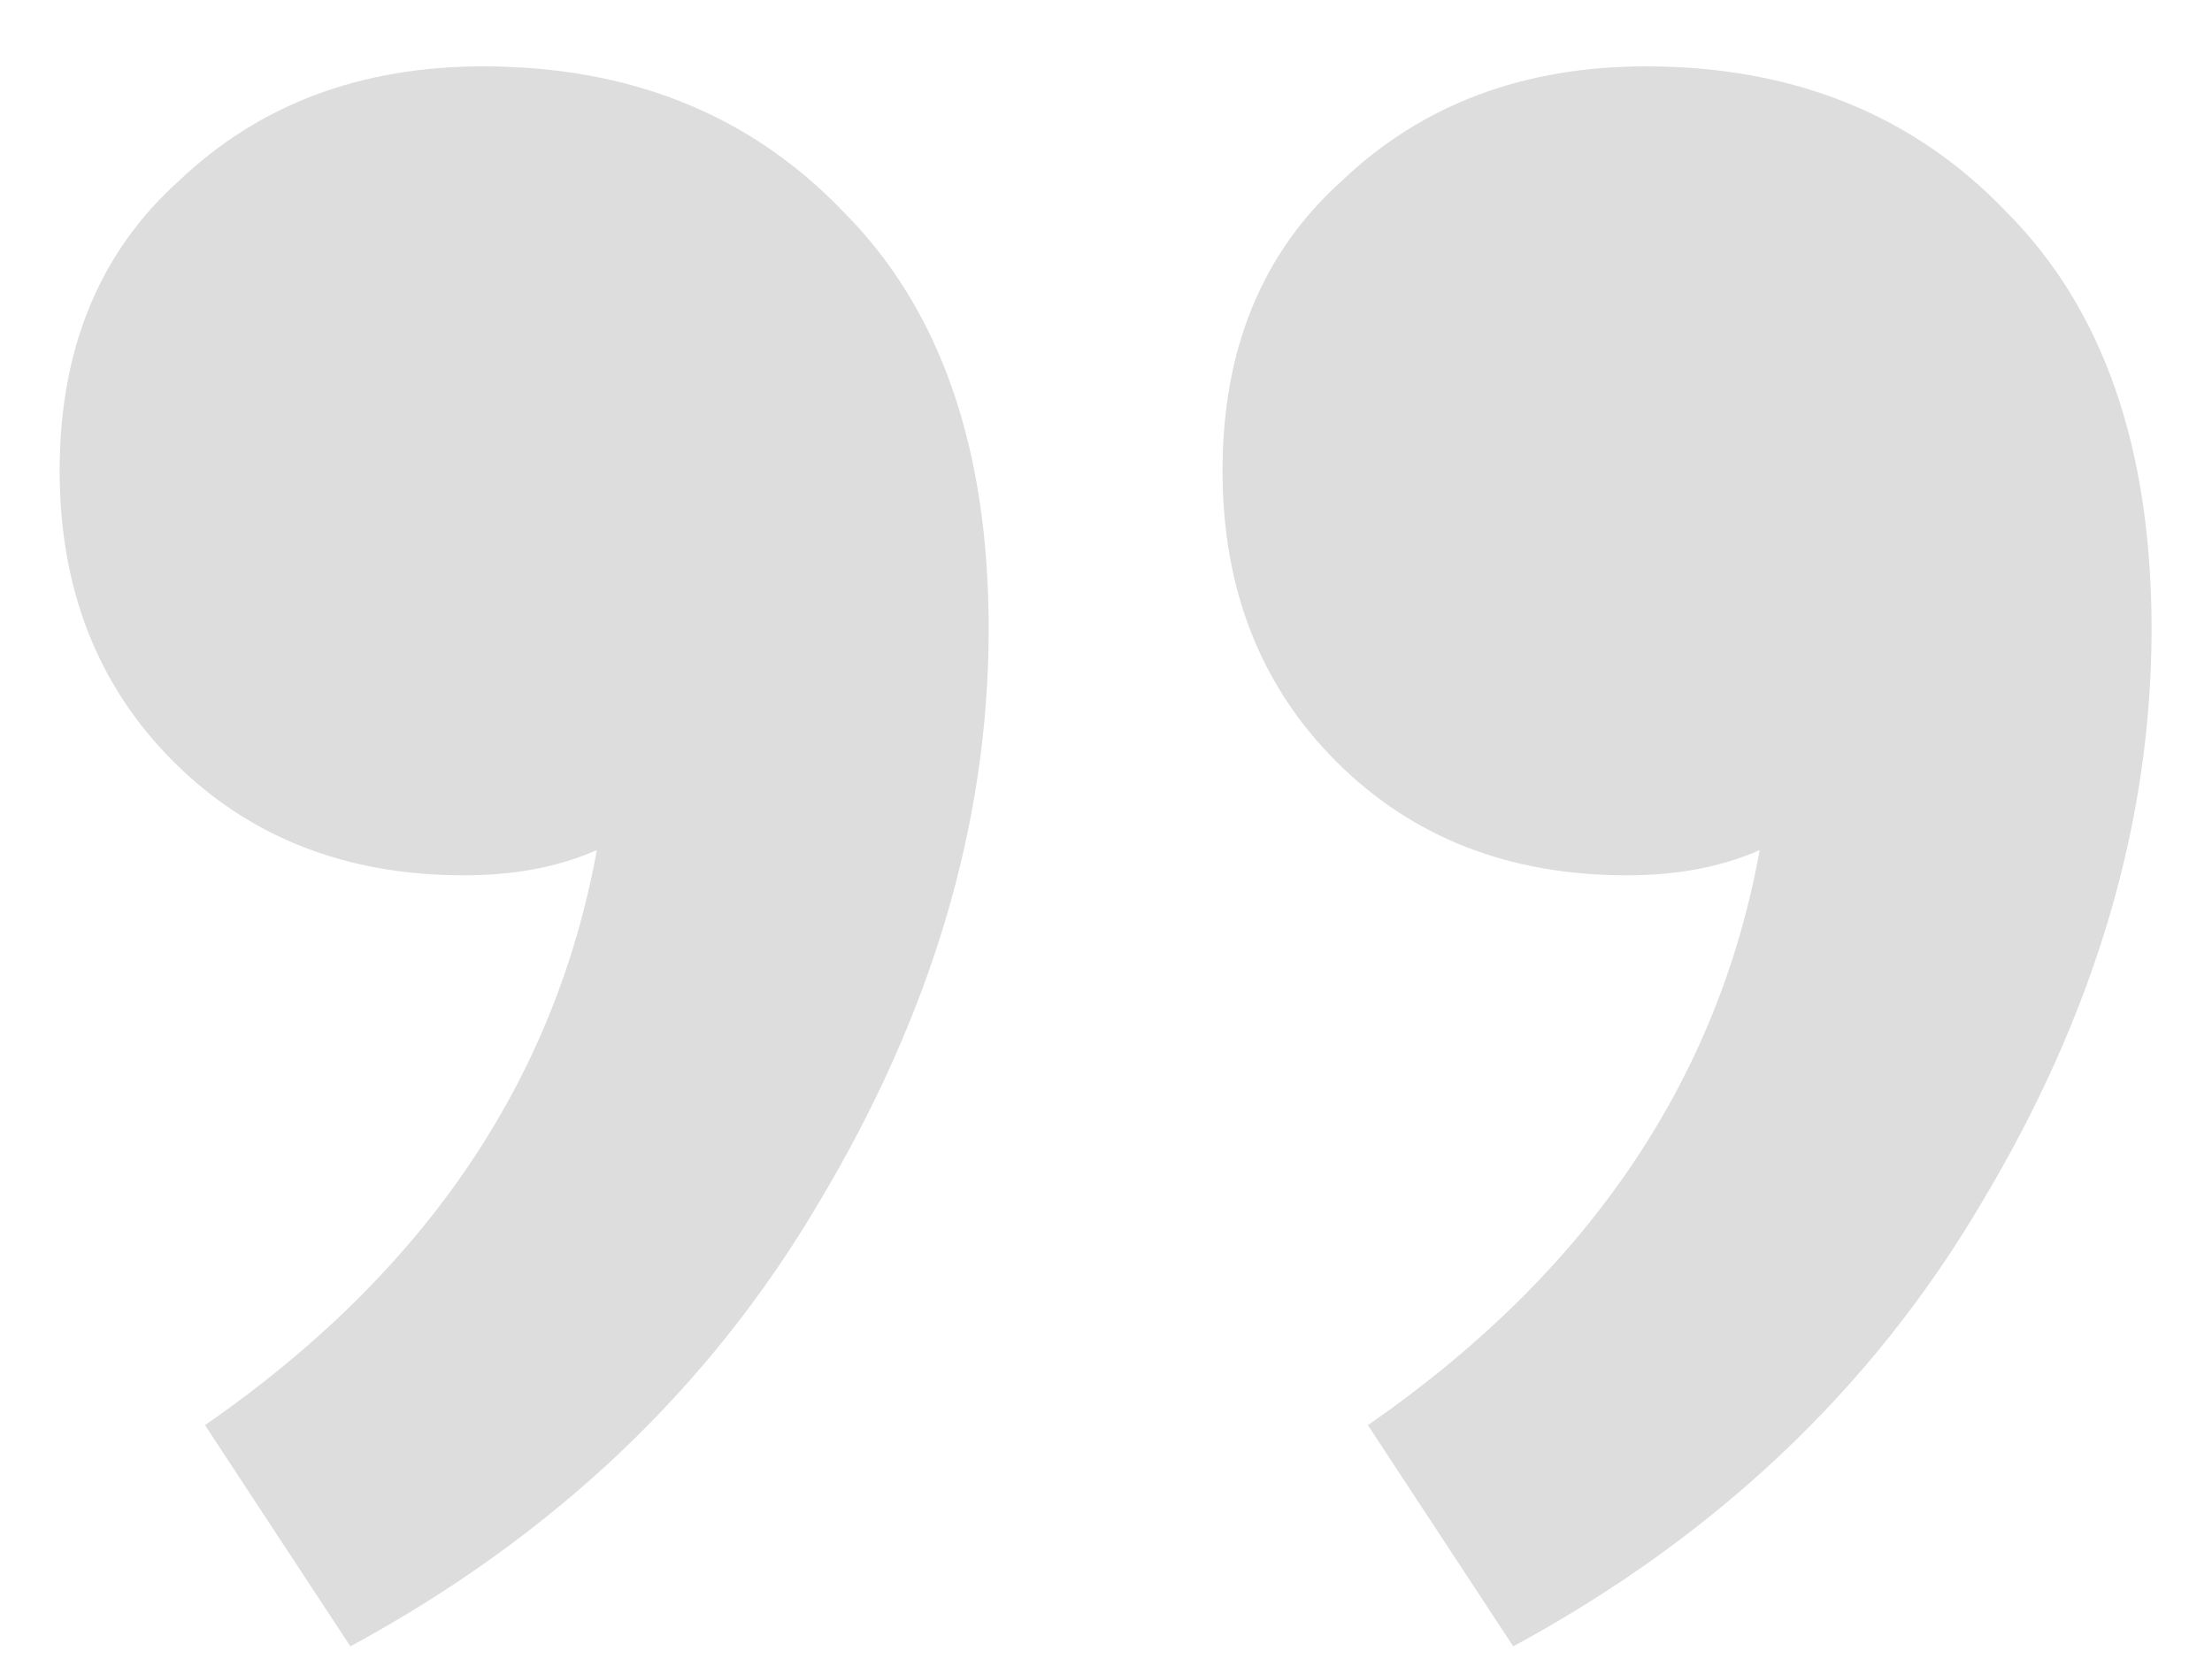 <svg width="28" height="21" viewBox="0 0 28 21" fill="none" xmlns="http://www.w3.org/2000/svg">
<path d="M19.155 20.84L17.315 18.04C20.088 16.12 21.741 13.693 22.275 10.76C21.795 10.973 21.235 11.08 20.595 11.08C19.101 11.08 17.875 10.6 16.915 9.64C15.955 8.68 15.475 7.453 15.475 5.96C15.475 4.413 15.981 3.187 16.995 2.28C18.008 1.32 19.288 0.84 20.835 0.84C22.701 0.84 24.221 1.453 25.395 2.68C26.621 3.907 27.235 5.667 27.235 7.96C27.235 10.413 26.515 12.84 25.075 15.24C23.688 17.587 21.715 19.453 19.155 20.84ZM4.435 20.84L2.595 18.04C5.368 16.12 7.021 13.693 7.555 10.76C7.075 10.973 6.515 11.08 5.875 11.08C4.381 11.08 3.155 10.6 2.195 9.64C1.235 8.68 0.755 7.453 0.755 5.96C0.755 4.413 1.261 3.187 2.275 2.28C3.288 1.32 4.568 0.84 6.115 0.84C7.981 0.84 9.501 1.453 10.675 2.68C11.901 3.907 12.515 5.667 12.515 7.96C12.515 10.413 11.795 12.84 10.355 15.24C8.968 17.587 6.995 19.453 4.435 20.84Z" fill="#DDDDDD"/>
</svg>
